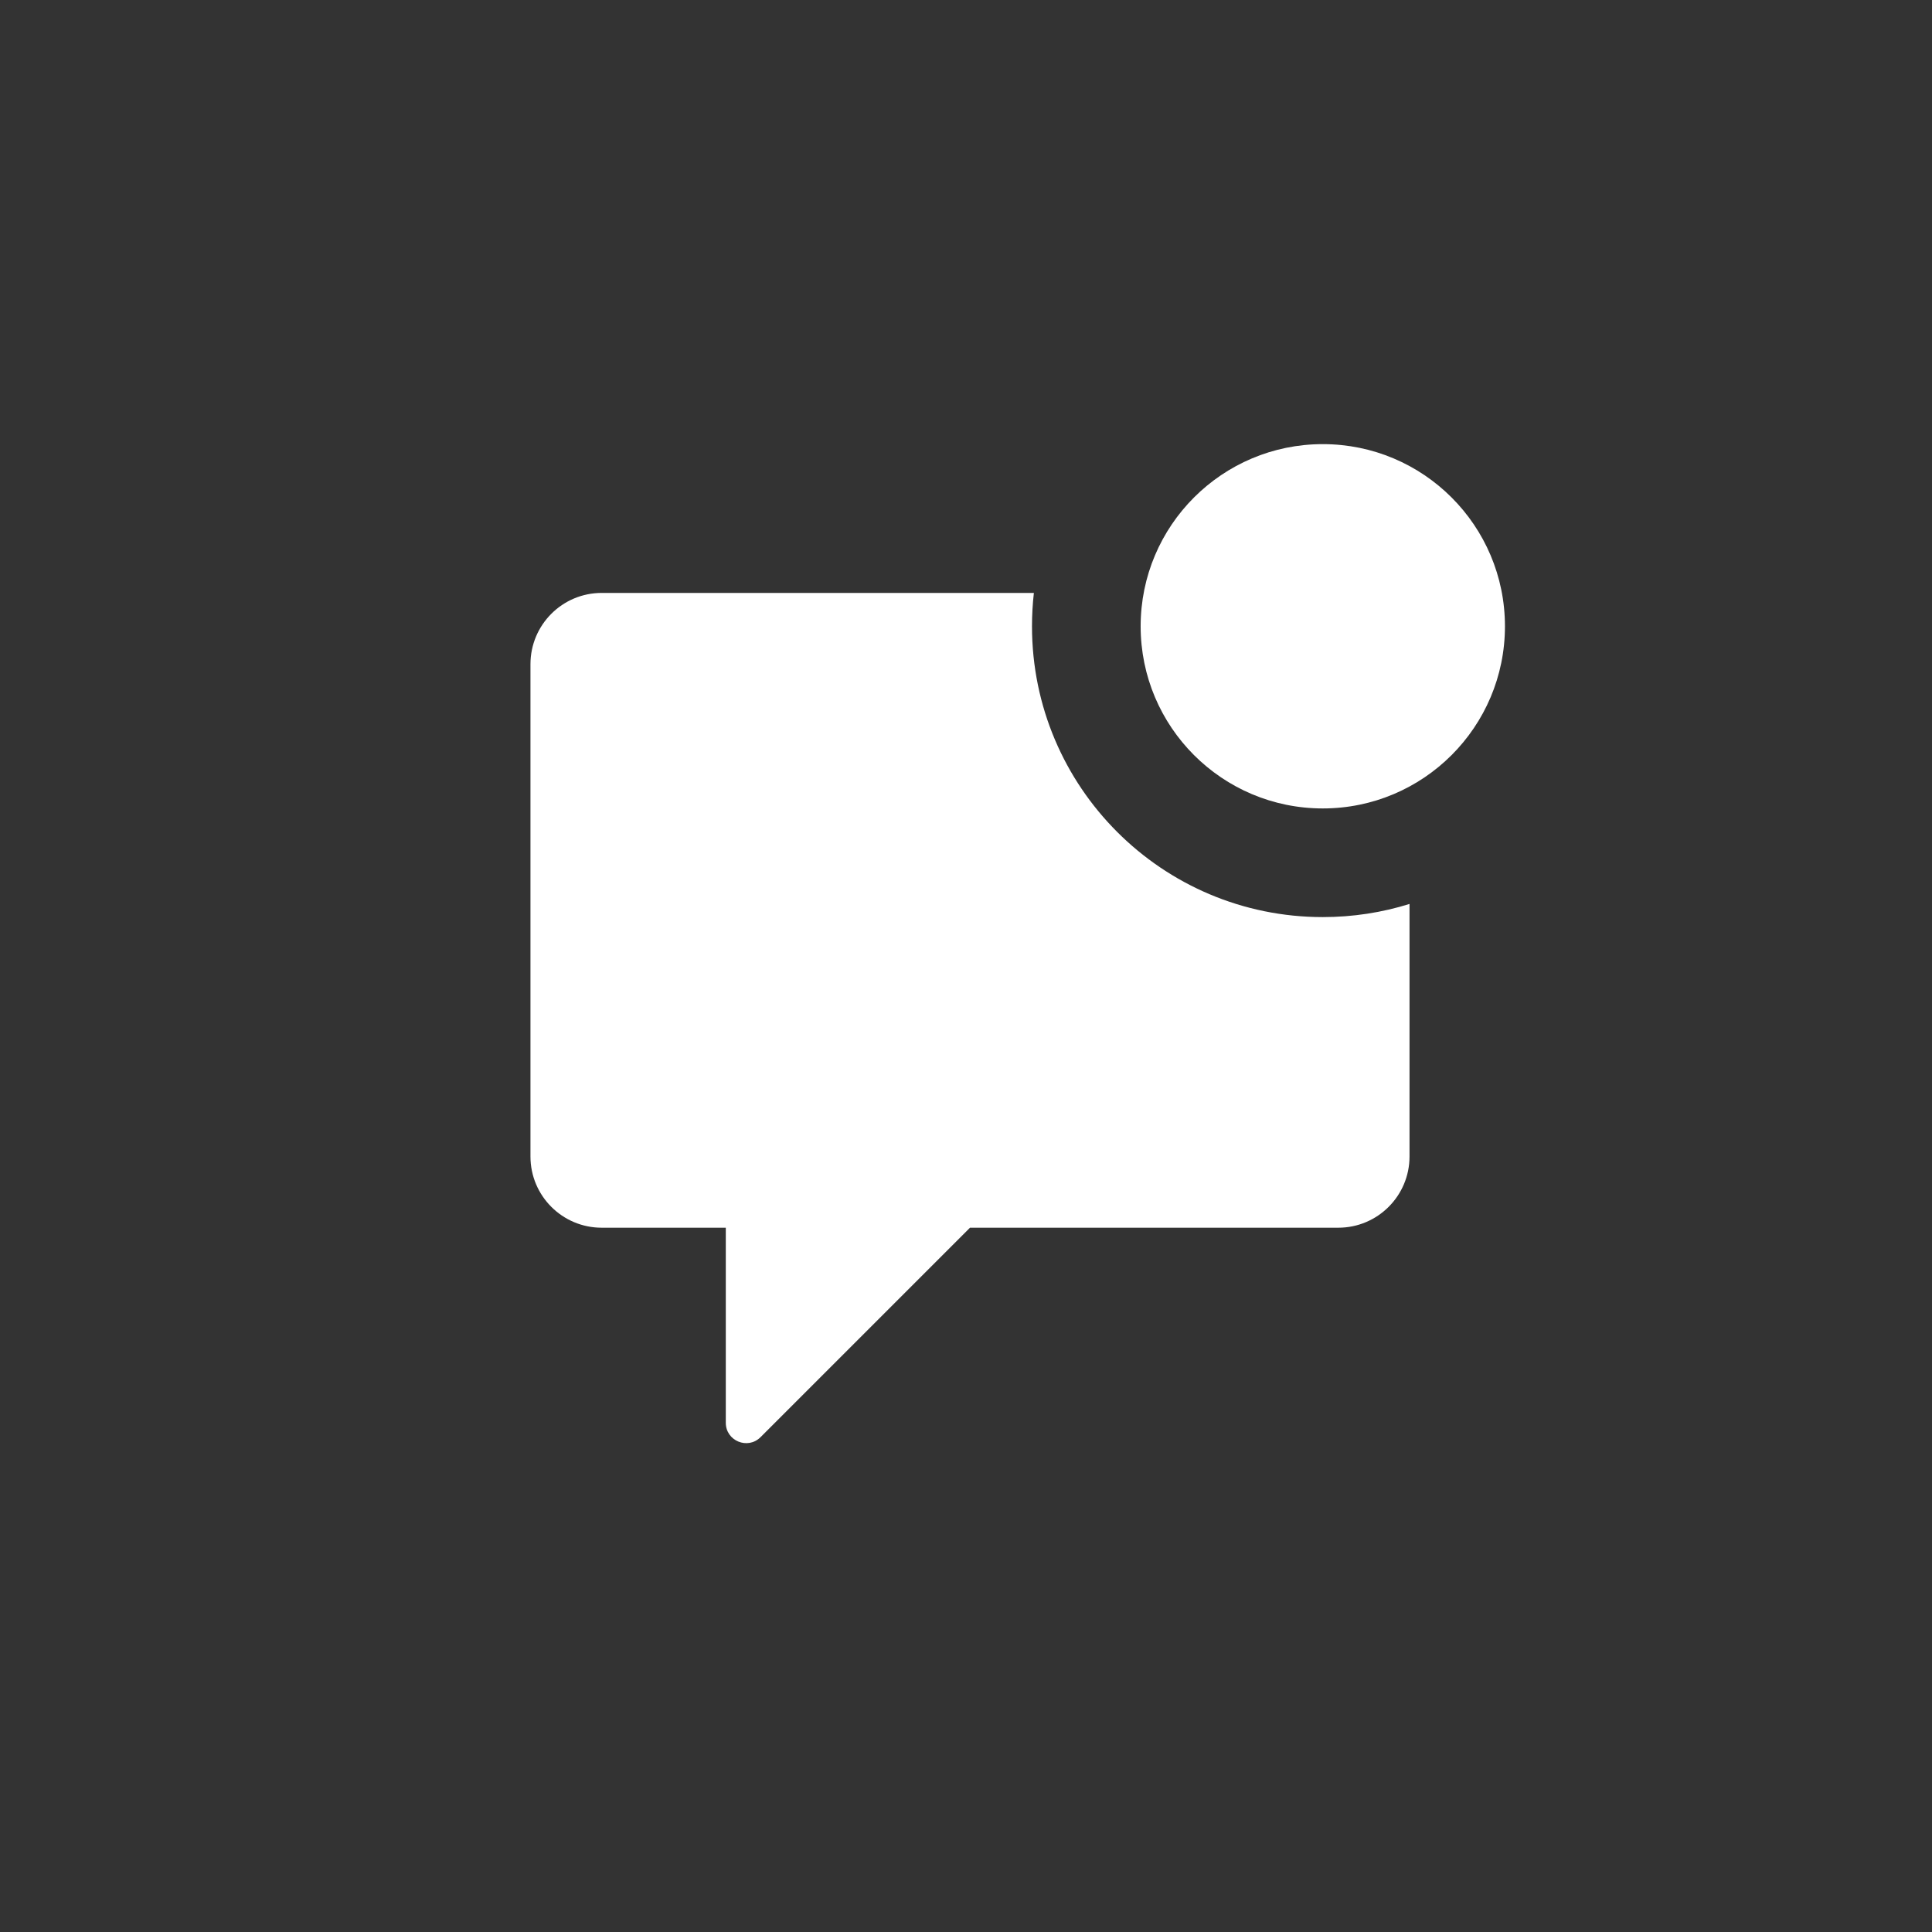 <svg width="39" height="39" viewBox="0 0 76 76" fill="none" xmlns="http://www.w3.org/2000/svg">
	<rect x="0" y="0" width="76" height="76" fill="#333333" stroke="none"/>
	<path fill-rule="evenodd" clip-rule="evenodd" d="M52.035 31.802C55.993 31.802 59.201 28.594 59.201 24.636C59.201 20.679 55.993 17.471 52.035 17.471C48.078 17.471 44.87 20.679 44.87 24.636C44.87 28.594 48.078 31.802 52.035 31.802ZM52.035 36.076C53.224 36.076 54.37 35.895 55.447 35.559V45.493C55.447 47.041 54.192 48.295 52.645 48.295H38.157L29.917 56.535C29.413 57.038 28.551 56.681 28.551 55.969V48.295H23.669C22.122 48.295 20.867 47.041 20.867 45.493V26.127C20.867 24.579 22.122 23.324 23.669 23.324H40.67C40.621 23.755 40.596 24.193 40.596 24.637C40.596 30.955 45.717 36.076 52.035 36.076Z" fill="white"/>
</svg>
